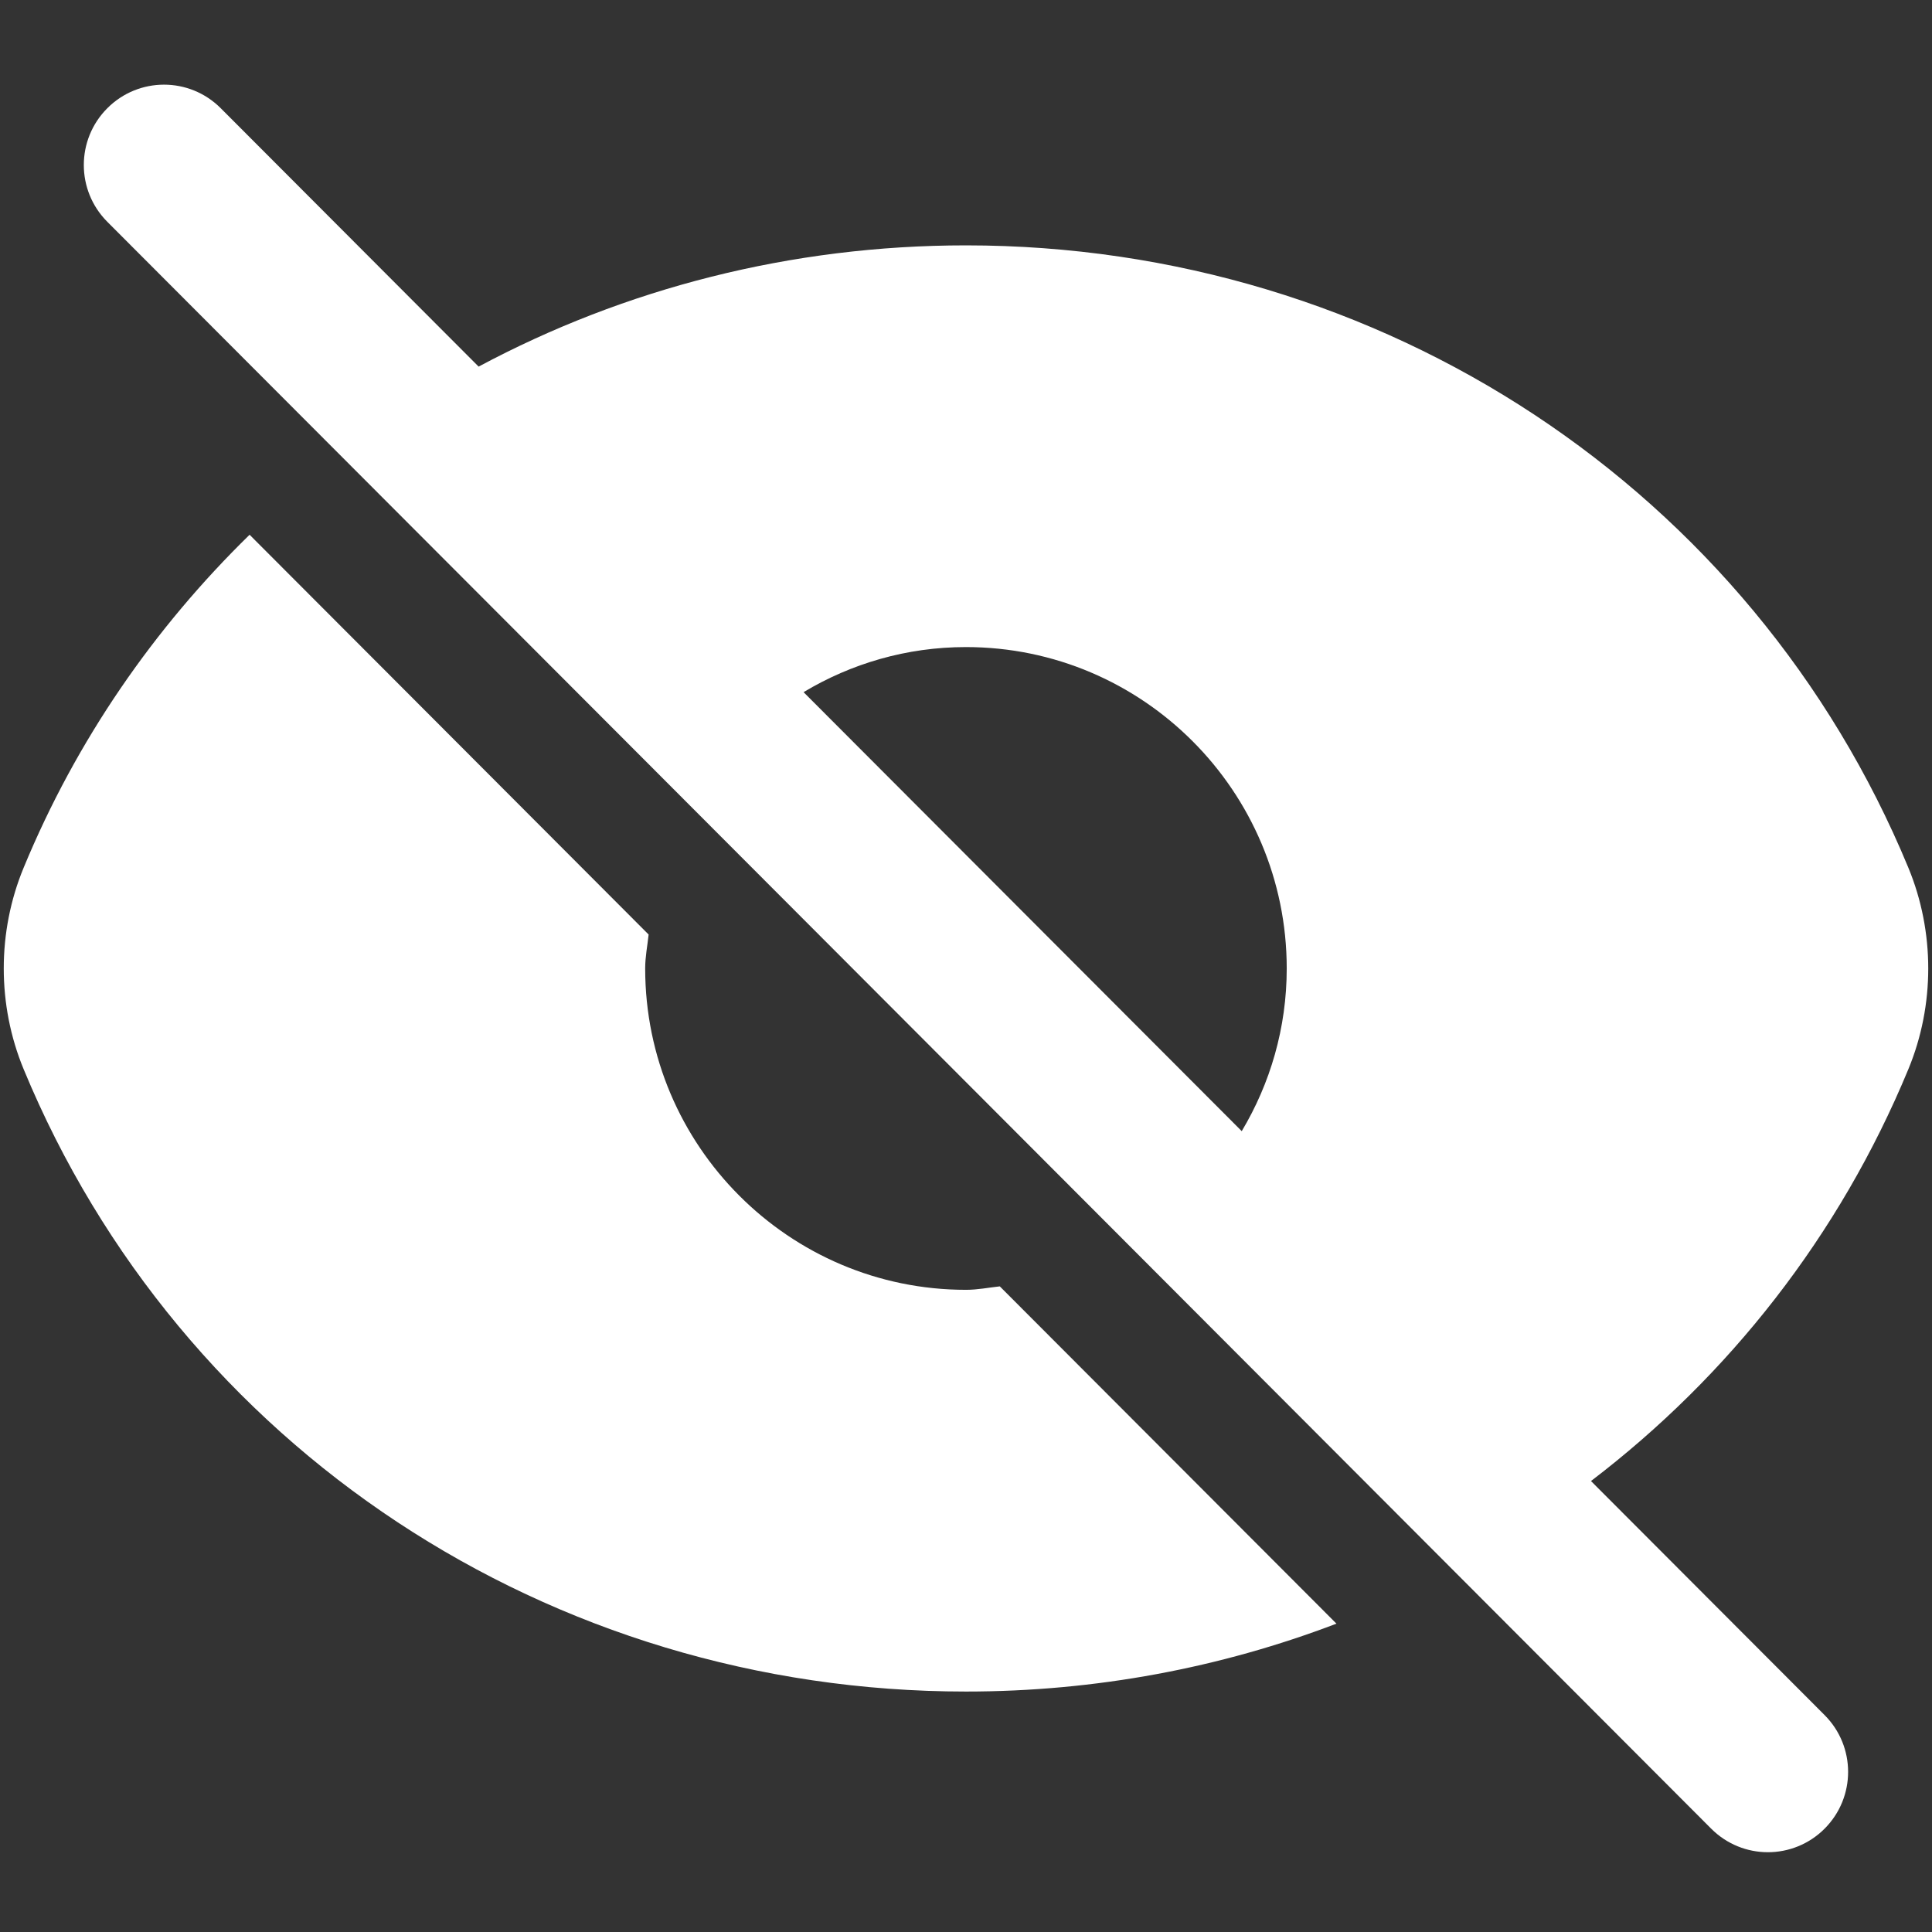 <svg version="1.2" xmlns="http://www.w3.org/2000/svg" xmlns:xlink="http://www.w3.org/1999/xlink" overflow="visible" preserveAspectRatio="none" viewBox="0 -21 513.957 513" width="57" height="57"><rect x="0" y="-21" width="513.957" height="513" fill="#333333" stroke="none"/><g transform="translate(1, 1)"><g><path fill="#FFFFFF" class="active-path_1586877450789" d="m506.676 261.883c7.043-16.984 7.043-36.461 0-53.461-41.621-100.398-140.031-165.27-250.707-165.27-46.484 0-90.797 11.453-129.645 32.191l-68.605-68.609c-8.344-8.34-21.824-8.34-30.168 0-8.34 8.34-8.34 21.824 0 30.164l271.488 271.488 86.484 86.488 68.676 68.672c4.18 4.18 9.641 6.27 15.102 6.27 5.461 0 10.922-2.09 15.082-6.25 8.344-8.34 8.344-21.824 0-30.164l-62.145-62.145c36.633-27.883 66.094-65.109 84.438-109.375zm-293.906-100.098c12.648-7.574 27.391-11.969 43.199-11.969 47.062 0 85.332 38.273 85.332 85.336 0 15.805-4.395 30.547-11.969 43.199zm0 0" vector-effect="non-scaling-stroke"/><path fill="#FFFFFF" class="active-path_1586877450789" d="m255.969 320.484c-47.062 0-85.336-38.273-85.336-85.332 0-3.094.598-6.02.918-9.004l-106.152-106.156c-25.344 24.707-46.059 54.465-60.117 88.43-7.043 16.98-7.043 36.457 0 53.461 41.598 100.395 140.008 165.27 250.688 165.27 34.496 0 67.797-6.316 98.559-18.027l-89.559-89.559c-2.984.32-5.906.918-9 .918zm0 0" vector-effect="non-scaling-stroke"/></g></g></svg>